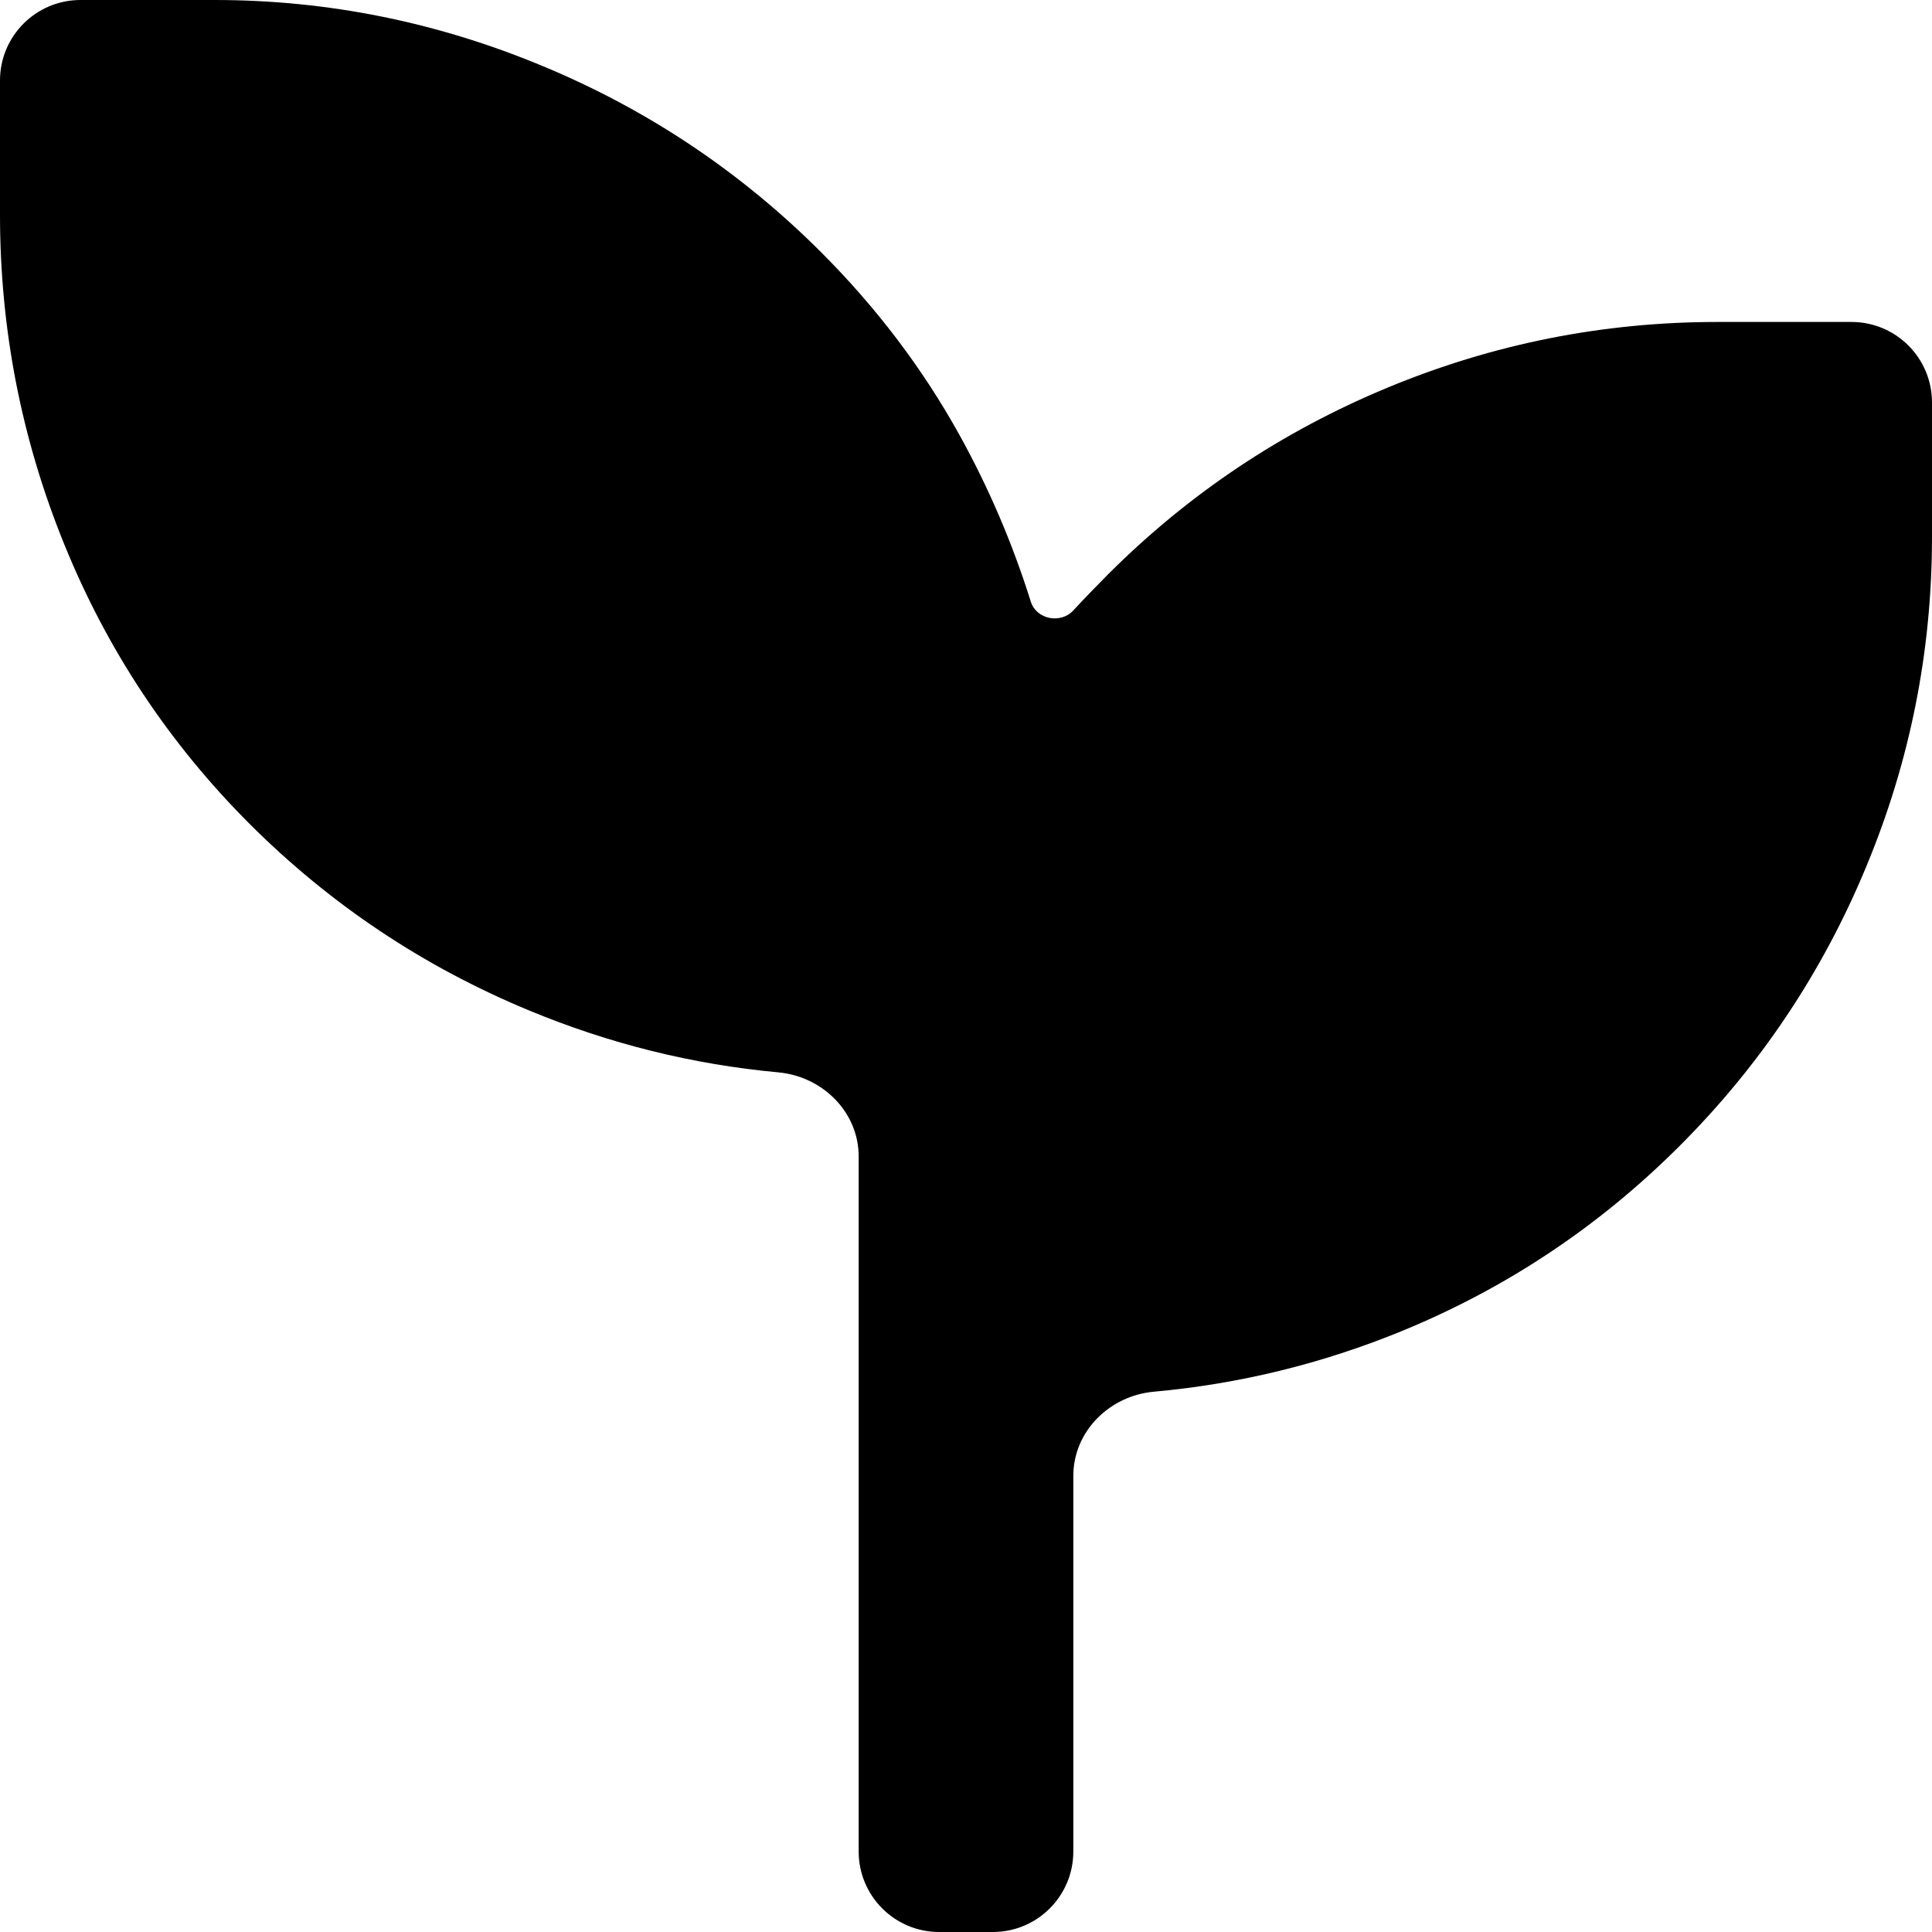 <?xml version="1.0" encoding="UTF-8"?> <svg xmlns="http://www.w3.org/2000/svg" width="20" height="20" viewBox="0 0 20 20" fill="none"><path d="M9.722 20C9.262 20 8.889 19.627 8.889 19.167V11.972C8.889 11.512 8.515 11.143 8.057 11.101C7.168 11.019 6.307 10.805 5.472 10.458C4.38 10.005 3.417 9.361 2.583 8.528C1.75 7.694 1.111 6.731 0.667 5.639C0.222 4.546 0 3.407 0 2.222V0.833C0 0.373 0.373 0 0.833 0H2.222C3.389 0 4.519 0.227 5.611 0.681C6.704 1.134 7.667 1.778 8.5 2.611C9.074 3.185 9.551 3.815 9.931 4.5C10.234 5.047 10.481 5.623 10.671 6.229C10.729 6.413 10.981 6.461 11.111 6.319C11.222 6.199 11.343 6.074 11.472 5.944C12.306 5.111 13.268 4.468 14.361 4.014C15.454 3.56 16.593 3.333 17.778 3.333H19.167C19.627 3.333 20 3.706 20 4.167V5.556C20 6.741 19.773 7.88 19.319 8.972C18.866 10.065 18.222 11.028 17.389 11.861C16.556 12.694 15.597 13.333 14.514 13.778C13.687 14.117 12.83 14.327 11.943 14.407C11.485 14.449 11.111 14.818 11.111 15.278V19.167C11.111 19.627 10.738 20 10.278 20H9.722Z" fill="black"></path></svg> 